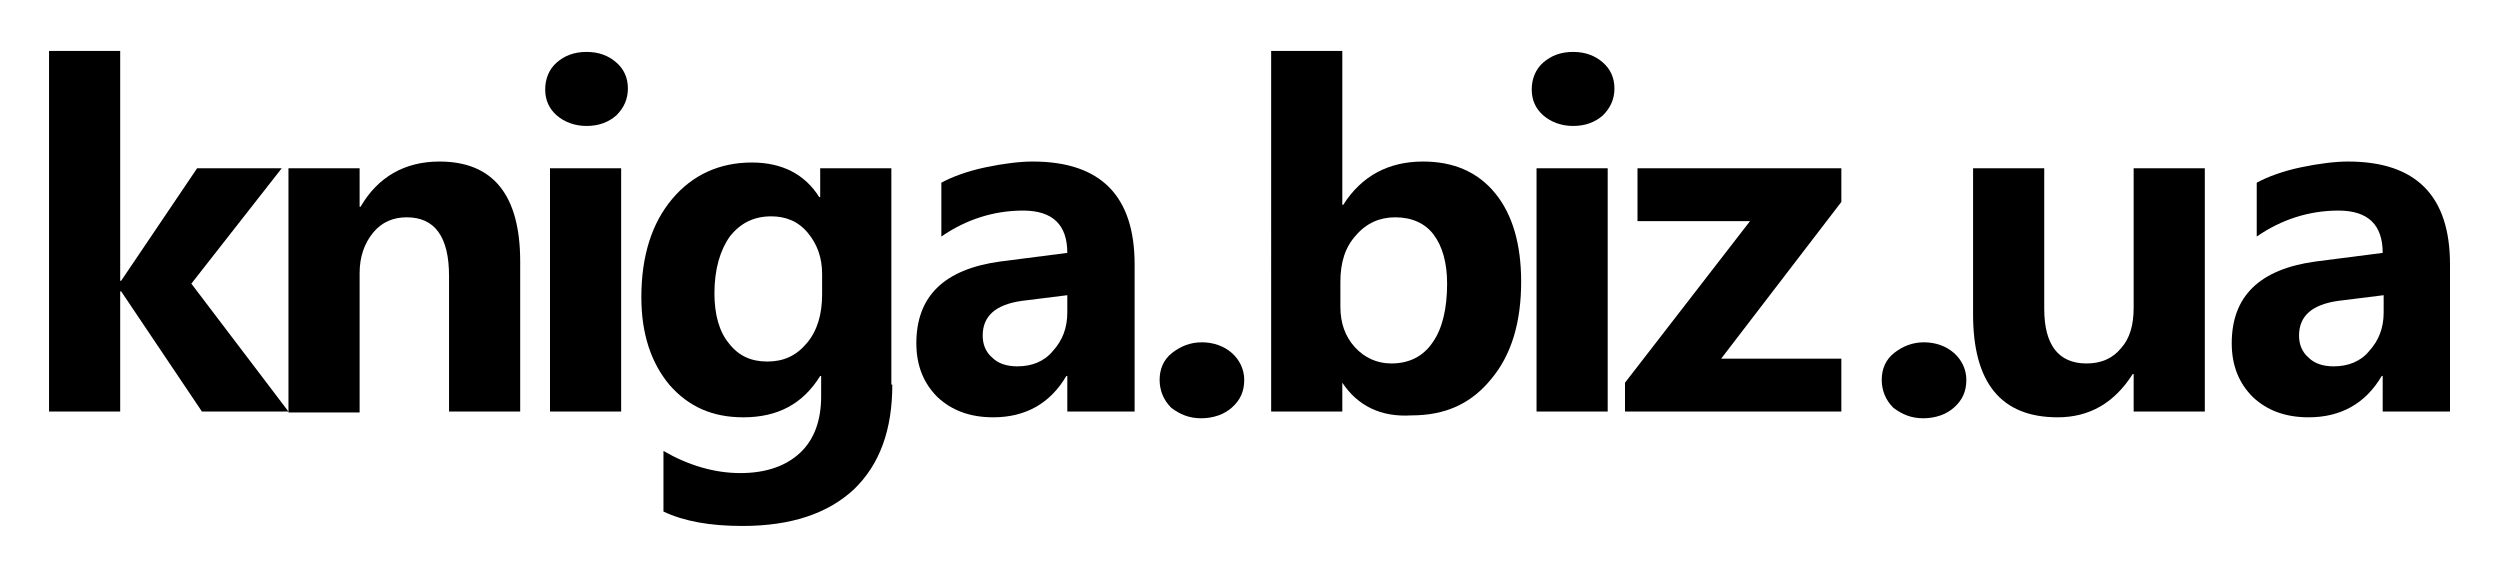 <?xml version="1.0" encoding="UTF-8"?> <!-- Generator: Adobe Illustrator 20.1.0, SVG Export Plug-In . SVG Version: 6.00 Build 0) --> <svg xmlns="http://www.w3.org/2000/svg" xmlns:xlink="http://www.w3.org/1999/xlink" id="Слой_1" x="0px" y="0px" viewBox="0 0 260 60" style="enable-background:new 0 0 260 60;" xml:space="preserve"> <g> <path d="M30,42.8h-9l-8.4-12.5h-0.1v12.5H5.1V5.3h7.4v23.9h0.1l7.9-11.7h8.8l-9.4,12L30,42.8z"></path> <path d="M54.1,42.8h-7.4V28.7c0-4.1-1.5-6.1-4.4-6.1c-1.4,0-2.6,0.5-3.5,1.6c-0.9,1.1-1.4,2.5-1.4,4.2v14.5H30V17.5h7.4v4h0.1 c1.8-3.1,4.6-4.7,8.2-4.7c5.6,0,8.4,3.5,8.4,10.4V42.8z"></path> <path d="M56.7,9.3c0-1.1,0.4-2.1,1.2-2.8c0.8-0.7,1.8-1.1,3.1-1.1c1.3,0,2.3,0.4,3.1,1.1c0.8,0.7,1.2,1.6,1.2,2.7 c0,1.1-0.4,2-1.2,2.8c-0.8,0.7-1.8,1.1-3.1,1.1c-1.2,0-2.3-0.4-3.1-1.1C57.1,11.3,56.7,10.4,56.7,9.3z M57.2,42.8V17.5h7.4v25.3 H57.2z"></path> <path d="M92.8,40c0,4.7-1.3,8.3-4,10.9c-2.7,2.5-6.5,3.8-11.6,3.8c-3.4,0-6.1-0.5-8.2-1.5v-6.3c2.6,1.5,5.3,2.3,8,2.3 c2.6,0,4.7-0.7,6.2-2.1c1.5-1.4,2.2-3.4,2.2-5.9v-2.1h-0.1c-1.8,2.9-4.4,4.3-8,4.3c-3.2,0-5.7-1.1-7.7-3.4 c-1.9-2.3-2.9-5.3-2.9-9.1c0-4.3,1.1-7.7,3.2-10.2c2.1-2.5,4.9-3.8,8.3-3.8c3.1,0,5.5,1.2,7,3.6h0.1v-3h7.4V40z M85.5,28.5 c0-1.7-0.5-3.1-1.5-4.3c-1-1.2-2.3-1.7-3.8-1.7c-1.8,0-3.2,0.7-4.3,2.1c-1,1.4-1.6,3.4-1.6,5.9c0,2.2,0.5,4,1.5,5.2 c1,1.3,2.3,1.9,4,1.9c1.7,0,3-0.6,4.1-1.9c1.1-1.3,1.6-3,1.6-5.1V28.5z"></path> <path d="M97.9,19c1.1-0.6,2.7-1.2,4.6-1.6c1.9-0.4,3.6-0.6,4.9-0.6c7.1,0,10.6,3.6,10.6,10.7v15.3h-7v-3.7h-0.1 c-1.7,2.9-4.3,4.3-7.6,4.3c-2.4,0-4.3-0.7-5.8-2.1c-1.4-1.4-2.2-3.2-2.2-5.6c0-4.9,2.9-7.7,8.7-8.5l7-0.9c0-2.9-1.5-4.4-4.6-4.4 c-3,0-5.9,0.9-8.5,2.7V19z M106.2,31.3c-2.7,0.4-4,1.6-4,3.6c0,0.9,0.3,1.7,1,2.3c0.6,0.6,1.5,0.9,2.6,0.9c1.5,0,2.8-0.5,3.7-1.6 c1-1.1,1.5-2.4,1.5-4v-1.8L106.2,31.3z"></path> <path d="M120.6,39.5c0-1.1,0.4-2.1,1.3-2.8c0.9-0.7,1.9-1.1,3.1-1.1c1.2,0,2.3,0.4,3.1,1.1c0.8,0.7,1.3,1.7,1.3,2.8 c0,1.2-0.4,2.1-1.3,2.9c-0.8,0.7-1.9,1.1-3.2,1.1c-1.2,0-2.2-0.4-3.1-1.1C121,41.6,120.6,40.6,120.6,39.5z"></path> <path d="M139.6,39.8v3h-7.4V5.3h7.4v16h0.1c1.9-3,4.7-4.5,8.3-4.5c3.2,0,5.7,1.1,7.5,3.3c1.8,2.2,2.7,5.3,2.7,9.2 c0,4.2-1,7.6-3.1,10.1c-2.1,2.6-4.8,3.8-8.3,3.8C143.6,43.4,141.2,42.2,139.6,39.8L139.6,39.8z M139.4,31.9c0,1.7,0.5,3.1,1.5,4.2 c1,1.1,2.3,1.7,3.8,1.7c1.8,0,3.3-0.7,4.3-2.2c1-1.4,1.5-3.5,1.5-6.1c0-2.2-0.5-3.9-1.4-5.1c-0.9-1.2-2.3-1.8-4-1.8 c-1.6,0-3,0.6-4.1,1.9c-1.1,1.2-1.6,2.8-1.6,4.8V31.9z"></path> <path d="M159.3,9.3c0-1.1,0.4-2.1,1.2-2.8c0.8-0.7,1.8-1.1,3.1-1.1c1.3,0,2.3,0.4,3.1,1.1c0.8,0.7,1.2,1.6,1.2,2.7 c0,1.1-0.4,2-1.2,2.8c-0.8,0.7-1.8,1.1-3.1,1.1c-1.2,0-2.3-0.4-3.1-1.1C159.7,11.3,159.3,10.4,159.3,9.3z M159.8,42.8V17.5h7.4 v25.3H159.8z"></path> <path d="M191.5,42.8H169v-3L182,23h-11.7v-5.5h21.2V21L179,37.3h12.5V42.8z"></path> <path d="M195.7,39.5c0-1.1,0.4-2.1,1.3-2.8c0.9-0.7,1.9-1.1,3.1-1.1c1.2,0,2.3,0.4,3.1,1.1c0.8,0.7,1.3,1.7,1.3,2.8 c0,1.2-0.4,2.1-1.3,2.9c-0.8,0.7-1.9,1.1-3.2,1.1c-1.2,0-2.2-0.4-3.1-1.1C196.1,41.6,195.7,40.6,195.7,39.5z"></path> <path d="M229.3,42.8h-7.4v-3.9h-0.1c-1.9,3-4.5,4.5-7.8,4.5c-5.9,0-8.8-3.6-8.8-10.7V17.5h7.4v14.6c0,3.8,1.5,5.7,4.4,5.7 c1.5,0,2.7-0.5,3.6-1.6c0.9-1,1.3-2.4,1.3-4.2V17.5h7.4V42.8z"></path> <path d="M234.7,19c1.1-0.6,2.7-1.2,4.6-1.6c1.9-0.4,3.6-0.6,4.9-0.6c7.1,0,10.6,3.6,10.6,10.7v15.3h-7v-3.7h-0.1 c-1.7,2.9-4.3,4.3-7.6,4.3c-2.4,0-4.3-0.7-5.8-2.1c-1.4-1.4-2.2-3.2-2.2-5.6c0-4.9,2.9-7.7,8.7-8.5l7-0.9c0-2.9-1.5-4.4-4.6-4.4 c-3,0-5.9,0.9-8.5,2.7V19z M243.1,31.3c-2.7,0.4-4,1.6-4,3.6c0,0.9,0.3,1.7,1,2.3c0.6,0.6,1.5,0.9,2.6,0.9c1.5,0,2.8-0.5,3.7-1.6 c1-1.1,1.5-2.4,1.5-4v-1.8L243.1,31.3z"></path> </g> </svg> 